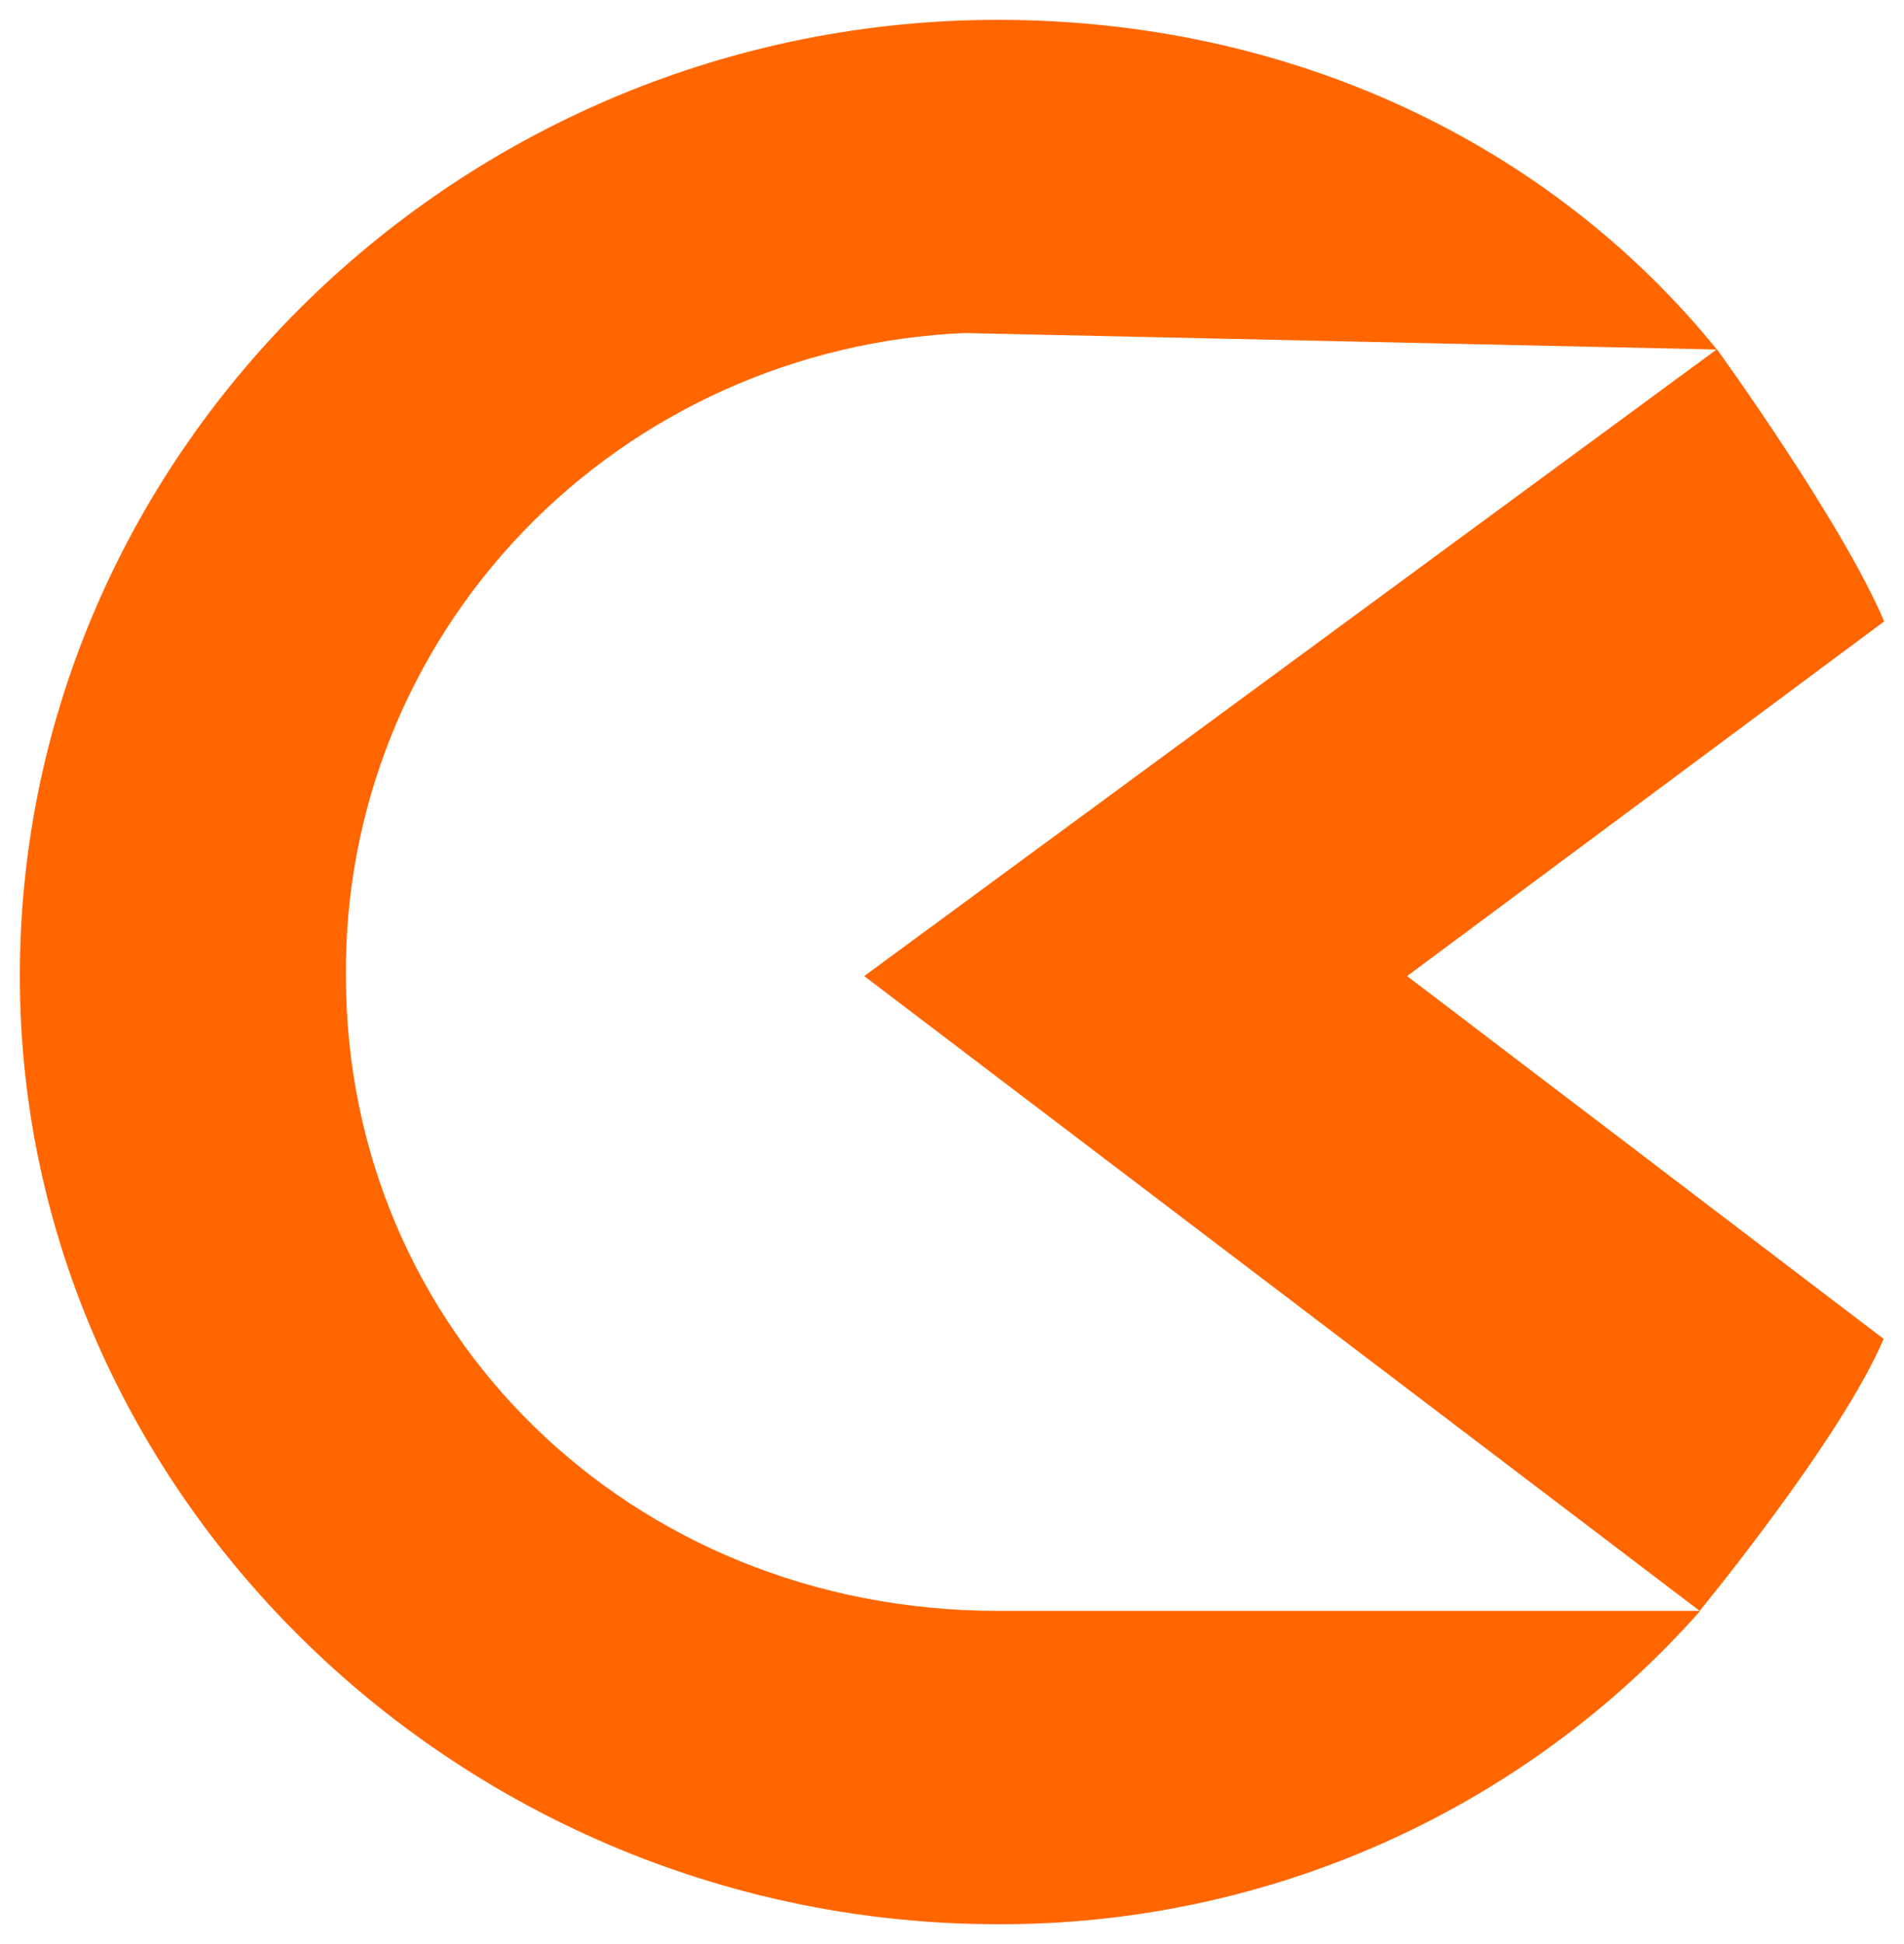 <svg width="48" height="49" viewBox="0 0 48 49" fill="none" xmlns="http://www.w3.org/2000/svg">
<path d="M0.5 24.602C0.5 37.695 11.67 48.5 25.16 48.5C28.513 48.511 31.828 47.812 34.883 46.449C37.937 45.087 40.659 43.093 42.863 40.602L25.16 40.602C15.886 40.602 8.721 33.538 8.721 24.602C8.683 20.434 10.288 16.415 13.197 13.391C16.107 10.367 20.094 8.576 24.318 8.394L43.284 8.81C39.072 3.615 32.535 0.5 25.16 0.5C11.67 0.5 0.5 11.308 0.5 24.602ZM21.787 24.602L42.849 40.602C42.849 40.602 46.433 36.248 47.486 33.746L35.474 24.602L47.5 15.663C46.447 13.167 43.284 8.803 43.284 8.803L21.787 24.602Z" fill="#FF6600"/>
</svg>
